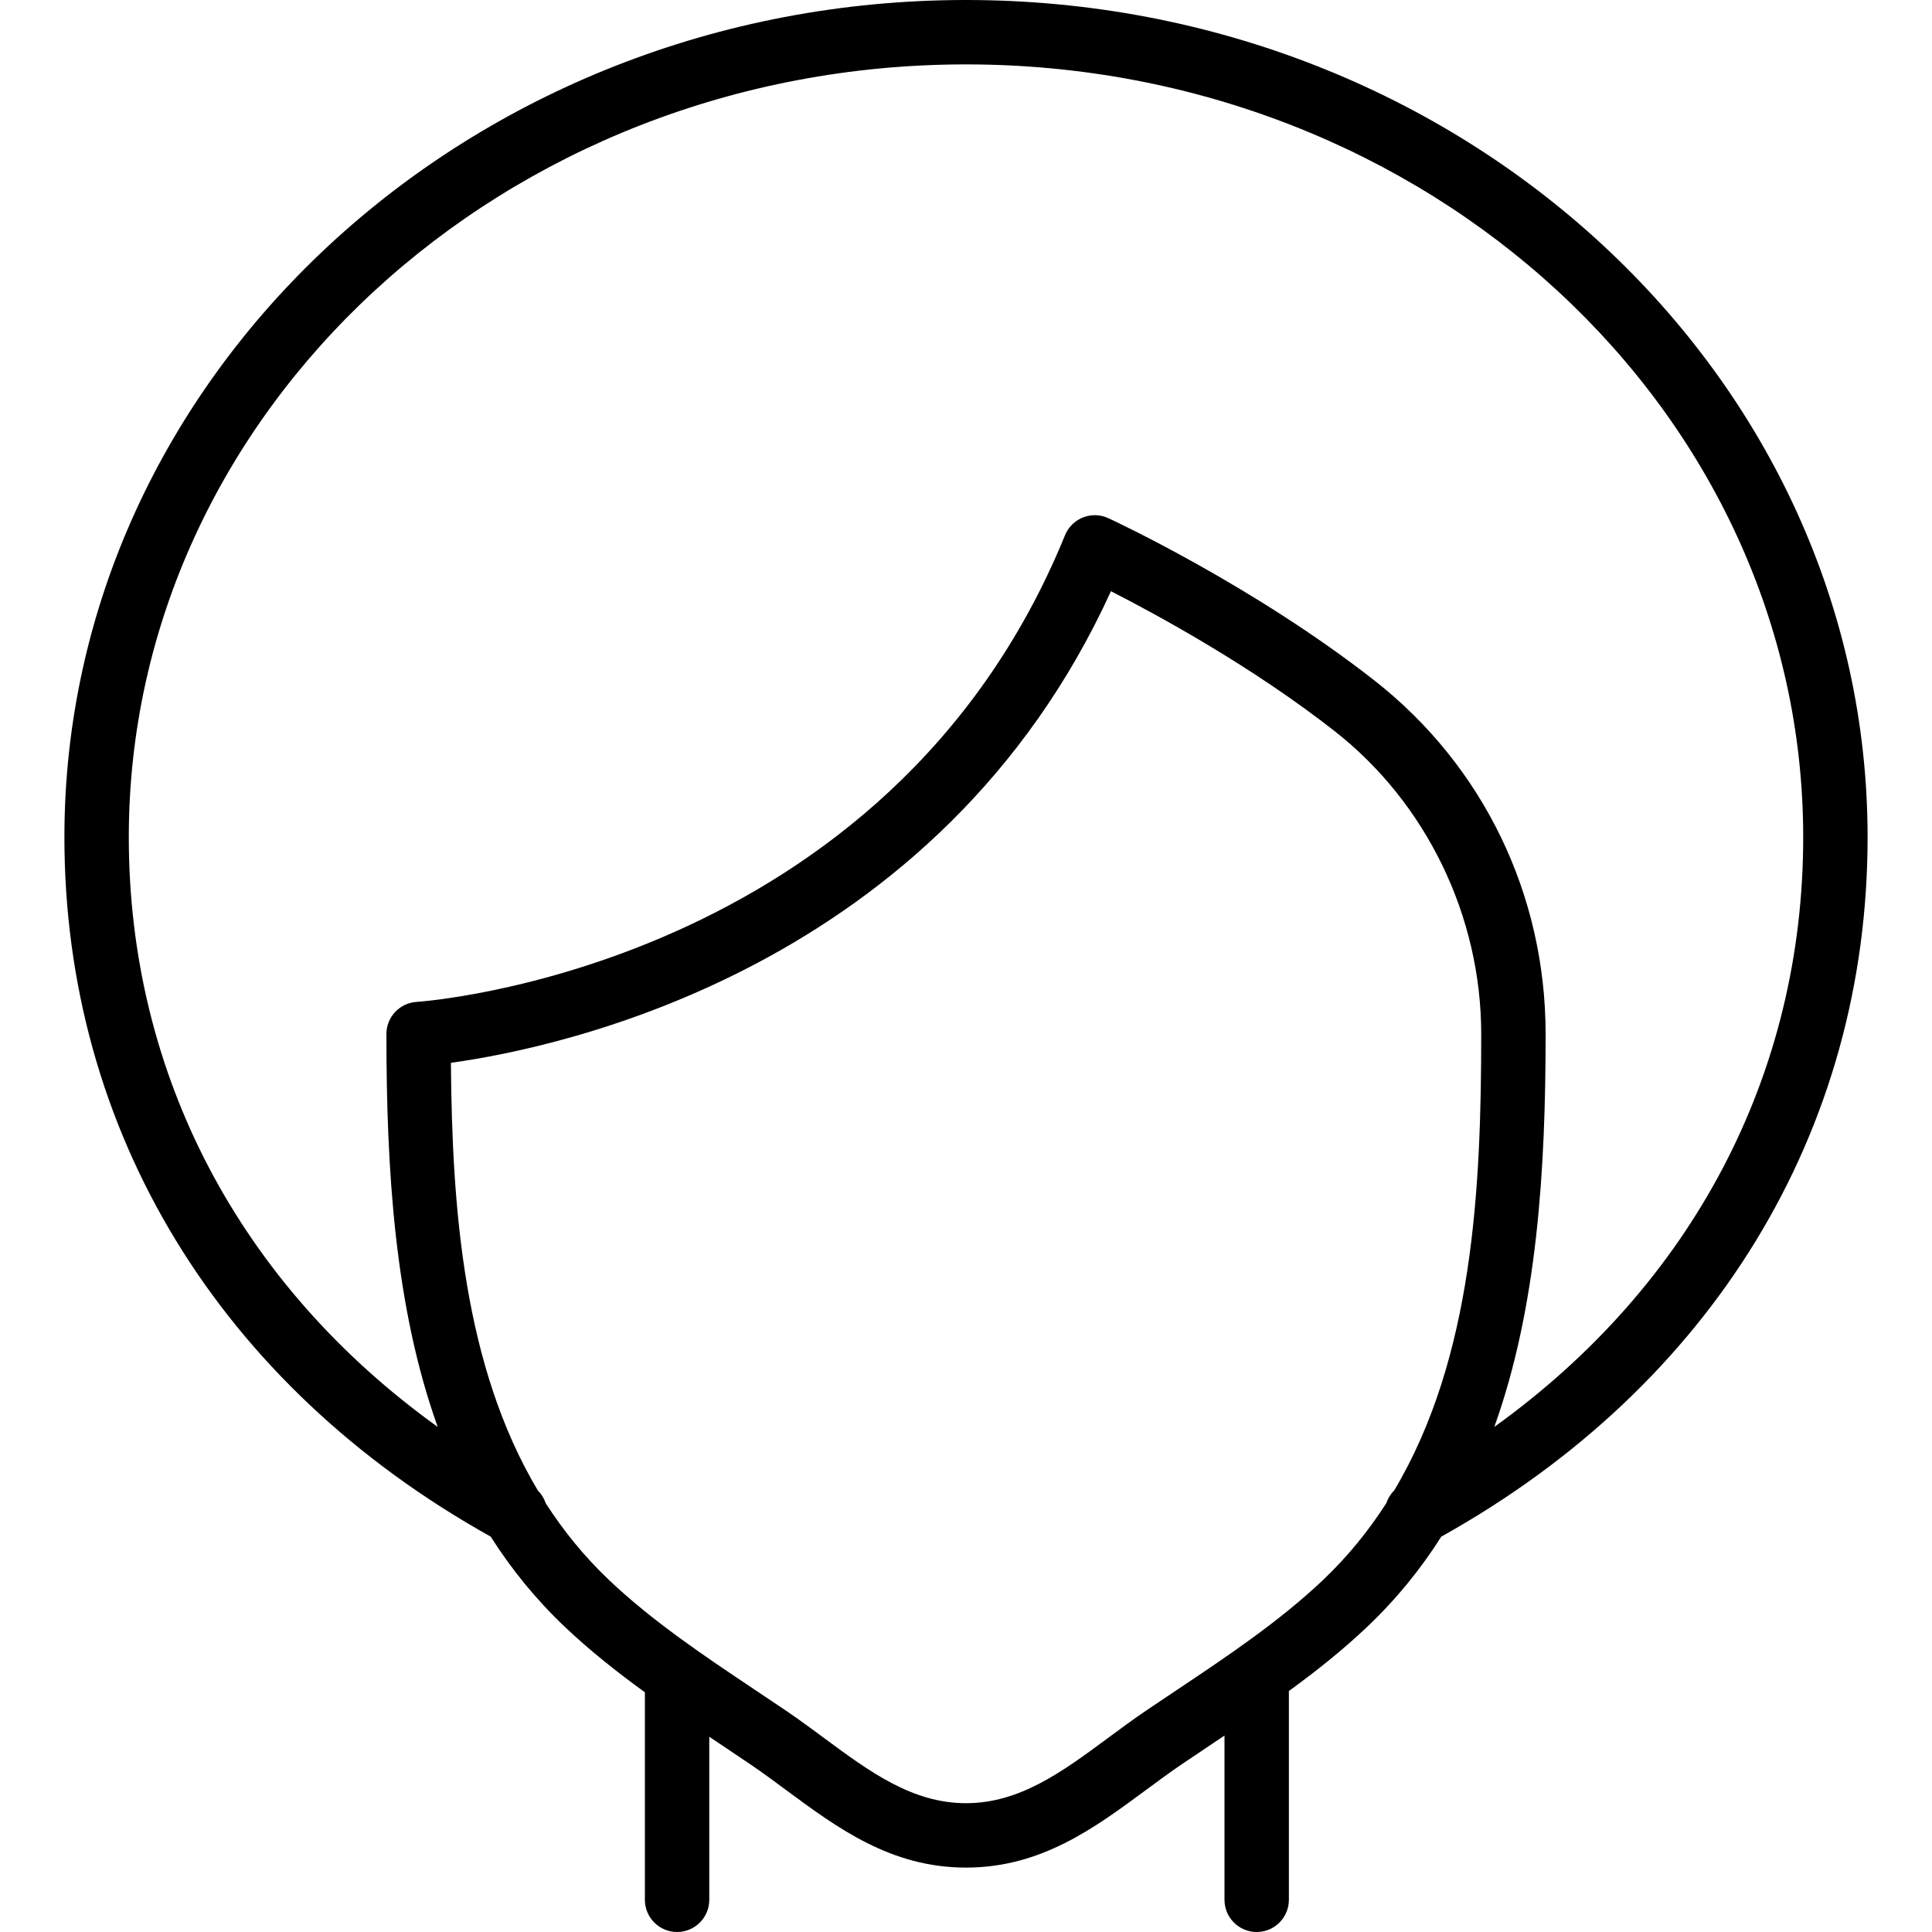 <?xml version="1.0" encoding="iso-8859-1"?>
<!-- Uploaded to: SVG Repo, www.svgrepo.com, Generator: SVG Repo Mixer Tools -->
<svg fill="#000000" height="800px" width="800px" version="1.1" id="Layer_1" xmlns="http://www.w3.org/2000/svg" xmlns:xlink="http://www.w3.org/1999/xlink" 
	 viewBox="0 0 512 512" xml:space="preserve">
<g>
	<g>
		<path d="M494.933,221.867C494.933,99.533,387.746,0,256,0S17.067,99.533,17.067,221.867c0,77.884,41.141,145.289,112.973,185.355
			c5.434,8.557,11.904,16.564,19.614,23.88c6.692,6.353,13.89,12.034,21.247,17.368v54.996c0,4.71,3.823,8.533,8.533,8.533
			s8.533-3.823,8.533-8.533V460.26c0.888,0.595,1.779,1.193,2.663,1.784l8.166,5.487c3.234,2.193,6.391,4.523,9.532,6.852
			c13.67,10.103,27.793,20.548,47.676,20.548c19.874,0,33.997-10.445,47.667-20.548c3.149-2.33,6.298-4.659,9.532-6.852l8.166-5.487
			c1.04-0.695,2.086-1.397,3.131-2.097v43.519c0,4.71,3.823,8.533,8.533,8.533s8.533-3.823,8.533-8.533v-55.329
			c7.195-5.237,14.228-10.815,20.78-17.035c7.71-7.317,14.18-15.324,19.615-23.881C453.793,367.155,494.933,299.75,494.933,221.867z
			 M350.605,418.729c-11.58,10.982-25.378,20.207-38.716,29.124l-8.269,5.547c-3.422,2.321-6.758,4.796-10.095,7.262
			c-11.972,8.849-23.27,17.203-37.521,17.203s-25.557-8.354-37.521-17.203c-3.345-2.466-6.682-4.941-10.103-7.262l-8.269-5.547
			c-13.338-8.917-27.136-18.142-38.707-29.124c-6.568-6.234-12.097-13.066-16.78-20.349c-0.416-1.25-1.117-2.406-2.077-3.359
			c-19.666-32.988-22.746-74.632-23.051-113.363c29.116-4.028,129.246-24.934,174.916-124.979
			c12.399,6.332,37.367,19.908,59.281,37.077c24.32,19.055,38.844,49.058,38.844,80.273c0,40.818-2.114,85.811-23.068,120.976
			c-0.967,0.955-1.673,2.113-2.091,3.368C362.696,405.657,357.172,412.493,350.605,418.729z M396.01,378.142
			c11.404-31.83,13.595-68.172,13.595-104.113c0-36.958-16.546-71.117-45.38-93.705c-32.06-25.114-68.958-42.291-70.511-43.008
			c-2.108-0.973-4.531-1.05-6.707-0.188c-2.167,0.853-3.891,2.56-4.77,4.719C235.328,256.826,111.68,265.445,110.434,265.513
			c-4.506,0.265-8.03,4.002-8.03,8.516c0,35.942,2.188,72.285,13.59,104.115c-52.375-37.629-81.861-93.26-81.861-156.278
			c0-112.922,99.533-204.8,221.867-204.8s221.867,91.878,221.867,204.8C477.867,284.883,448.383,340.513,396.01,378.142z"/>
	</g>
</g>
</svg>